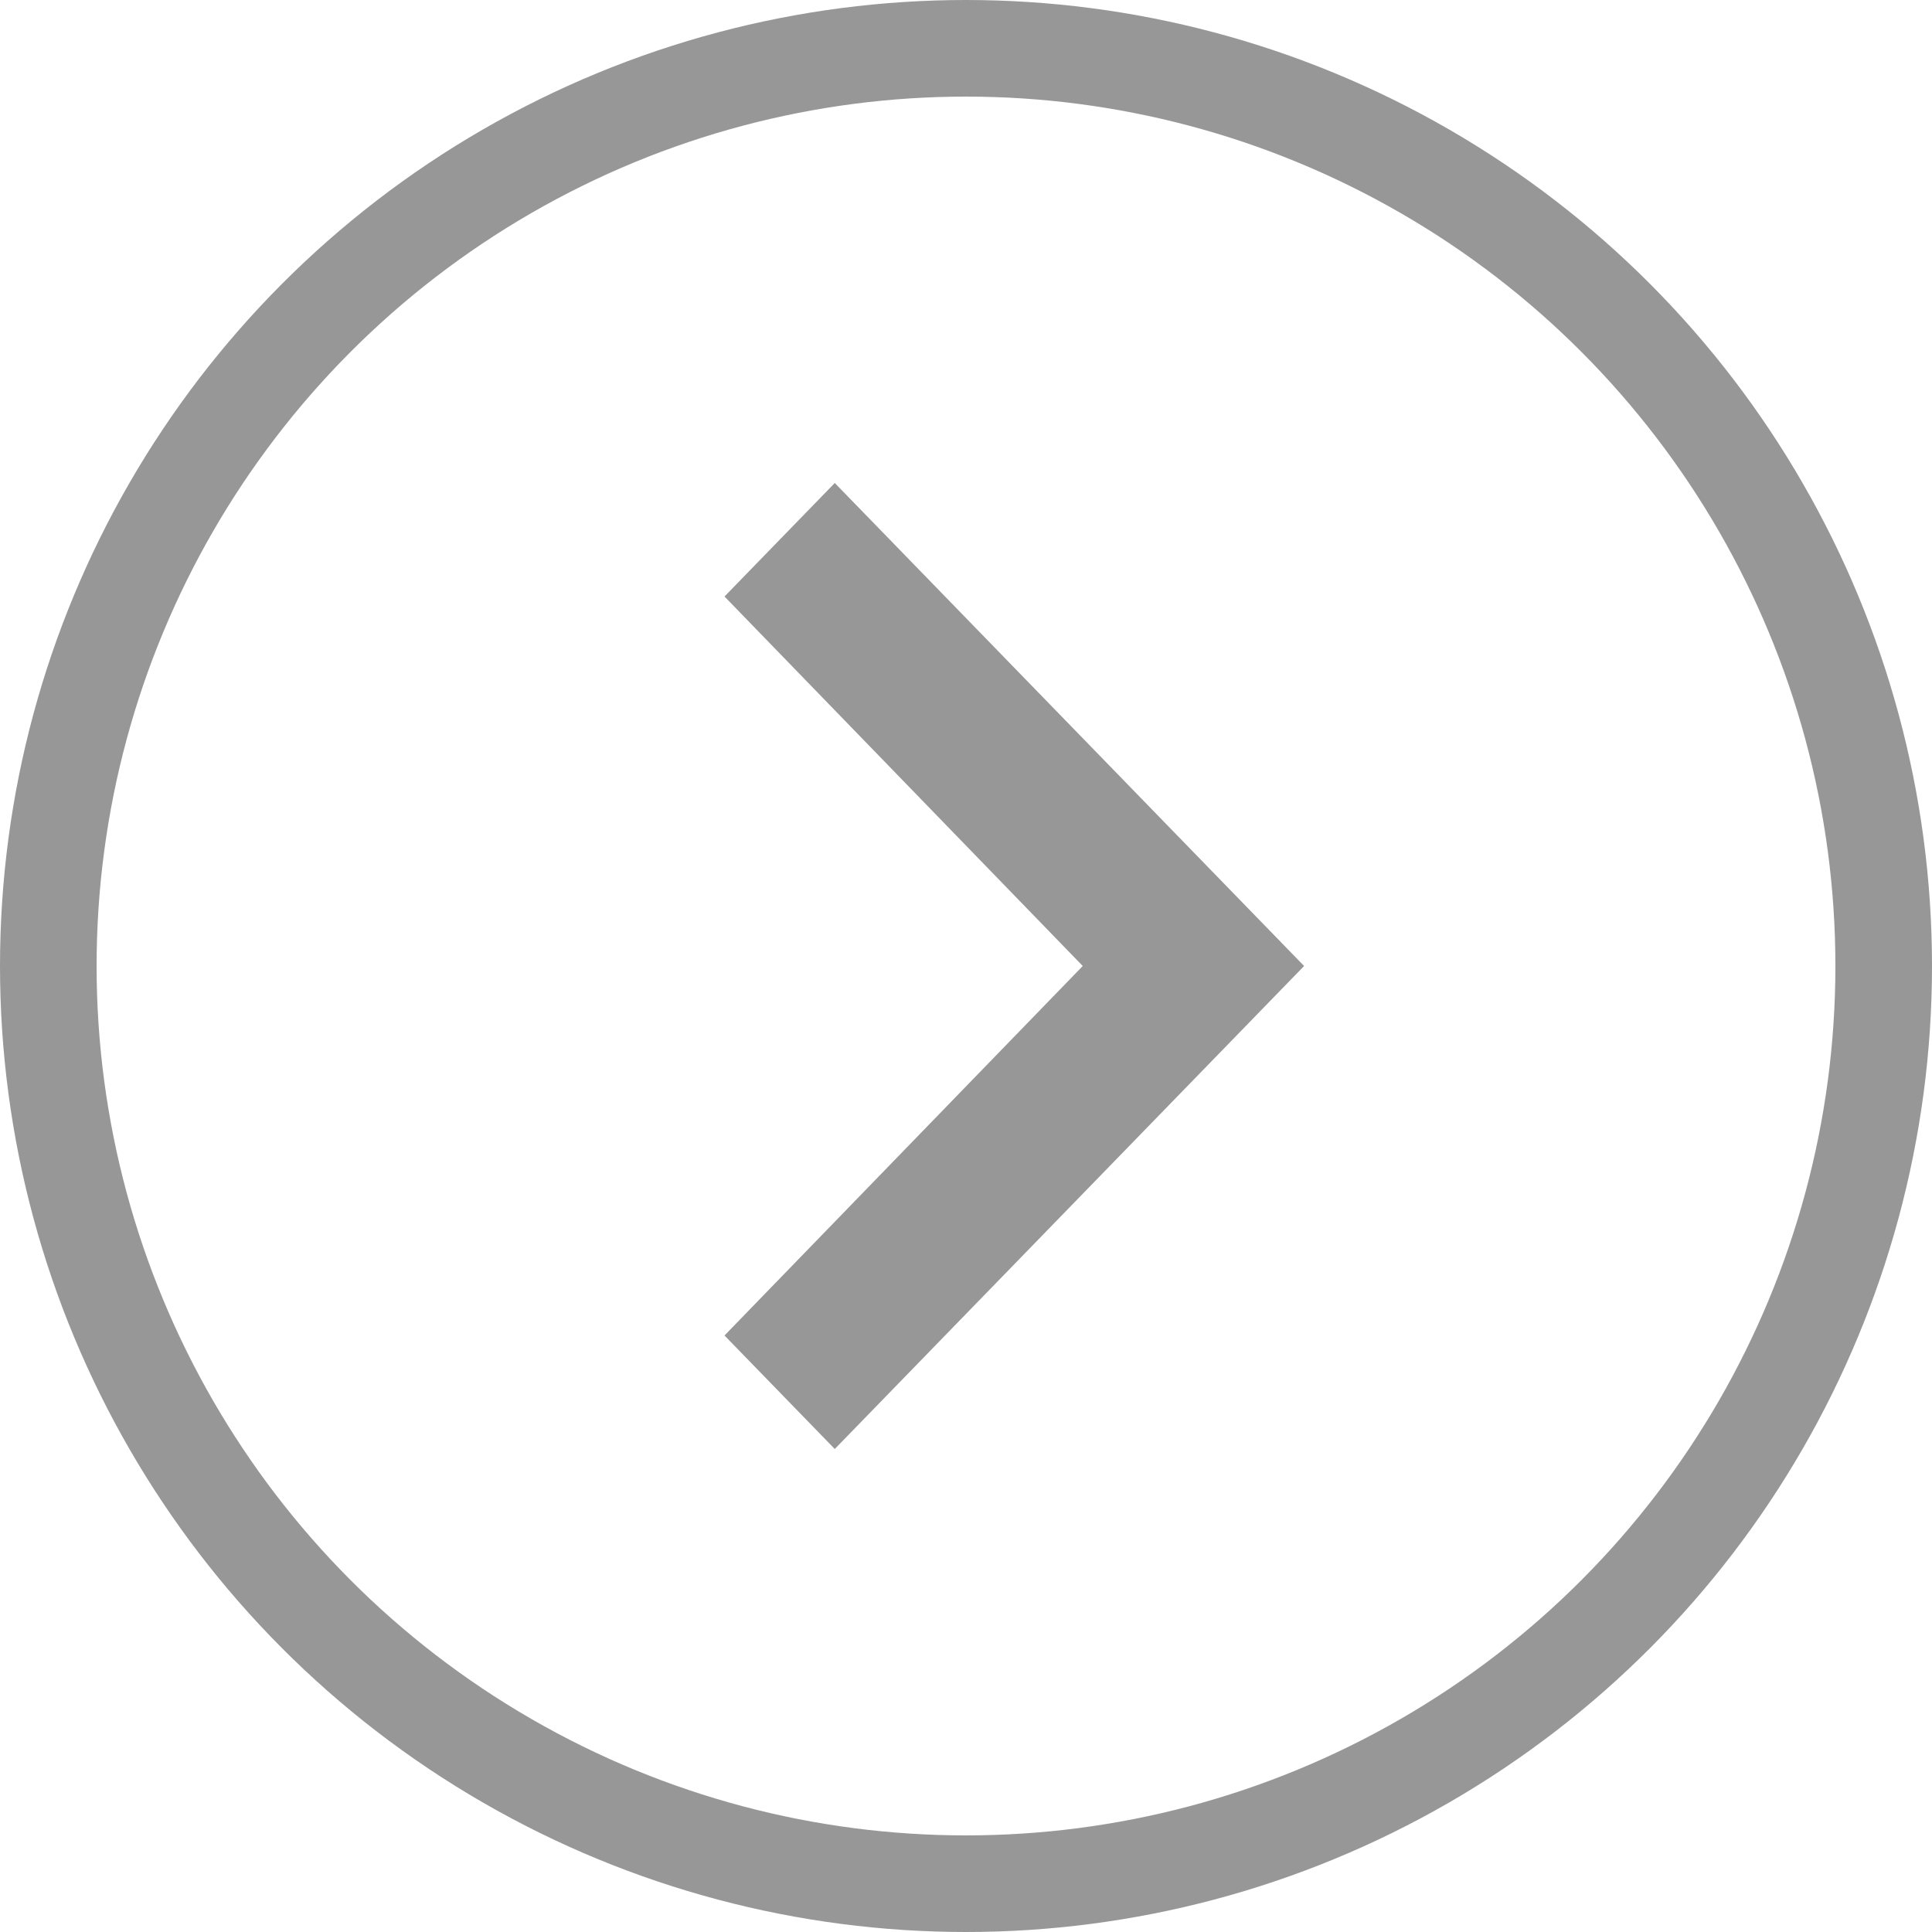 <?xml version="1.0" encoding="UTF-8"?>
<svg width="40px" height="40px" viewBox="0 0 40 40" version="1.1" xmlns="http://www.w3.org/2000/svg" xmlns:xlink="http://www.w3.org/1999/xlink">
    <title>MoreRightNormal</title>
    <g id="小臺北●城記" stroke="none" stroke-width="1" fill="none" fill-rule="evenodd">
        <g id="-首页" transform="translate(-1621, -1073)">
            <g id="明星菜品" transform="translate(-3, 600)">
                <g id="正宗臺灣美食" transform="translate(268, 320)">
                    <g id="MoreRightNormal" transform="translate(1356, 153)">
                        <circle id="椭圆形" stroke="#979797" stroke-width="2" cx="20" cy="20" r="19"></circle>
                        <polygon id="路径" fill="#979797" fill-rule="nonzero" points="27 20 17.283 10 15 12.35 22.417 20 15 27.65 17.283 30"></polygon>
                    </g>
                </g>
            </g>
        </g>
    </g>
</svg>